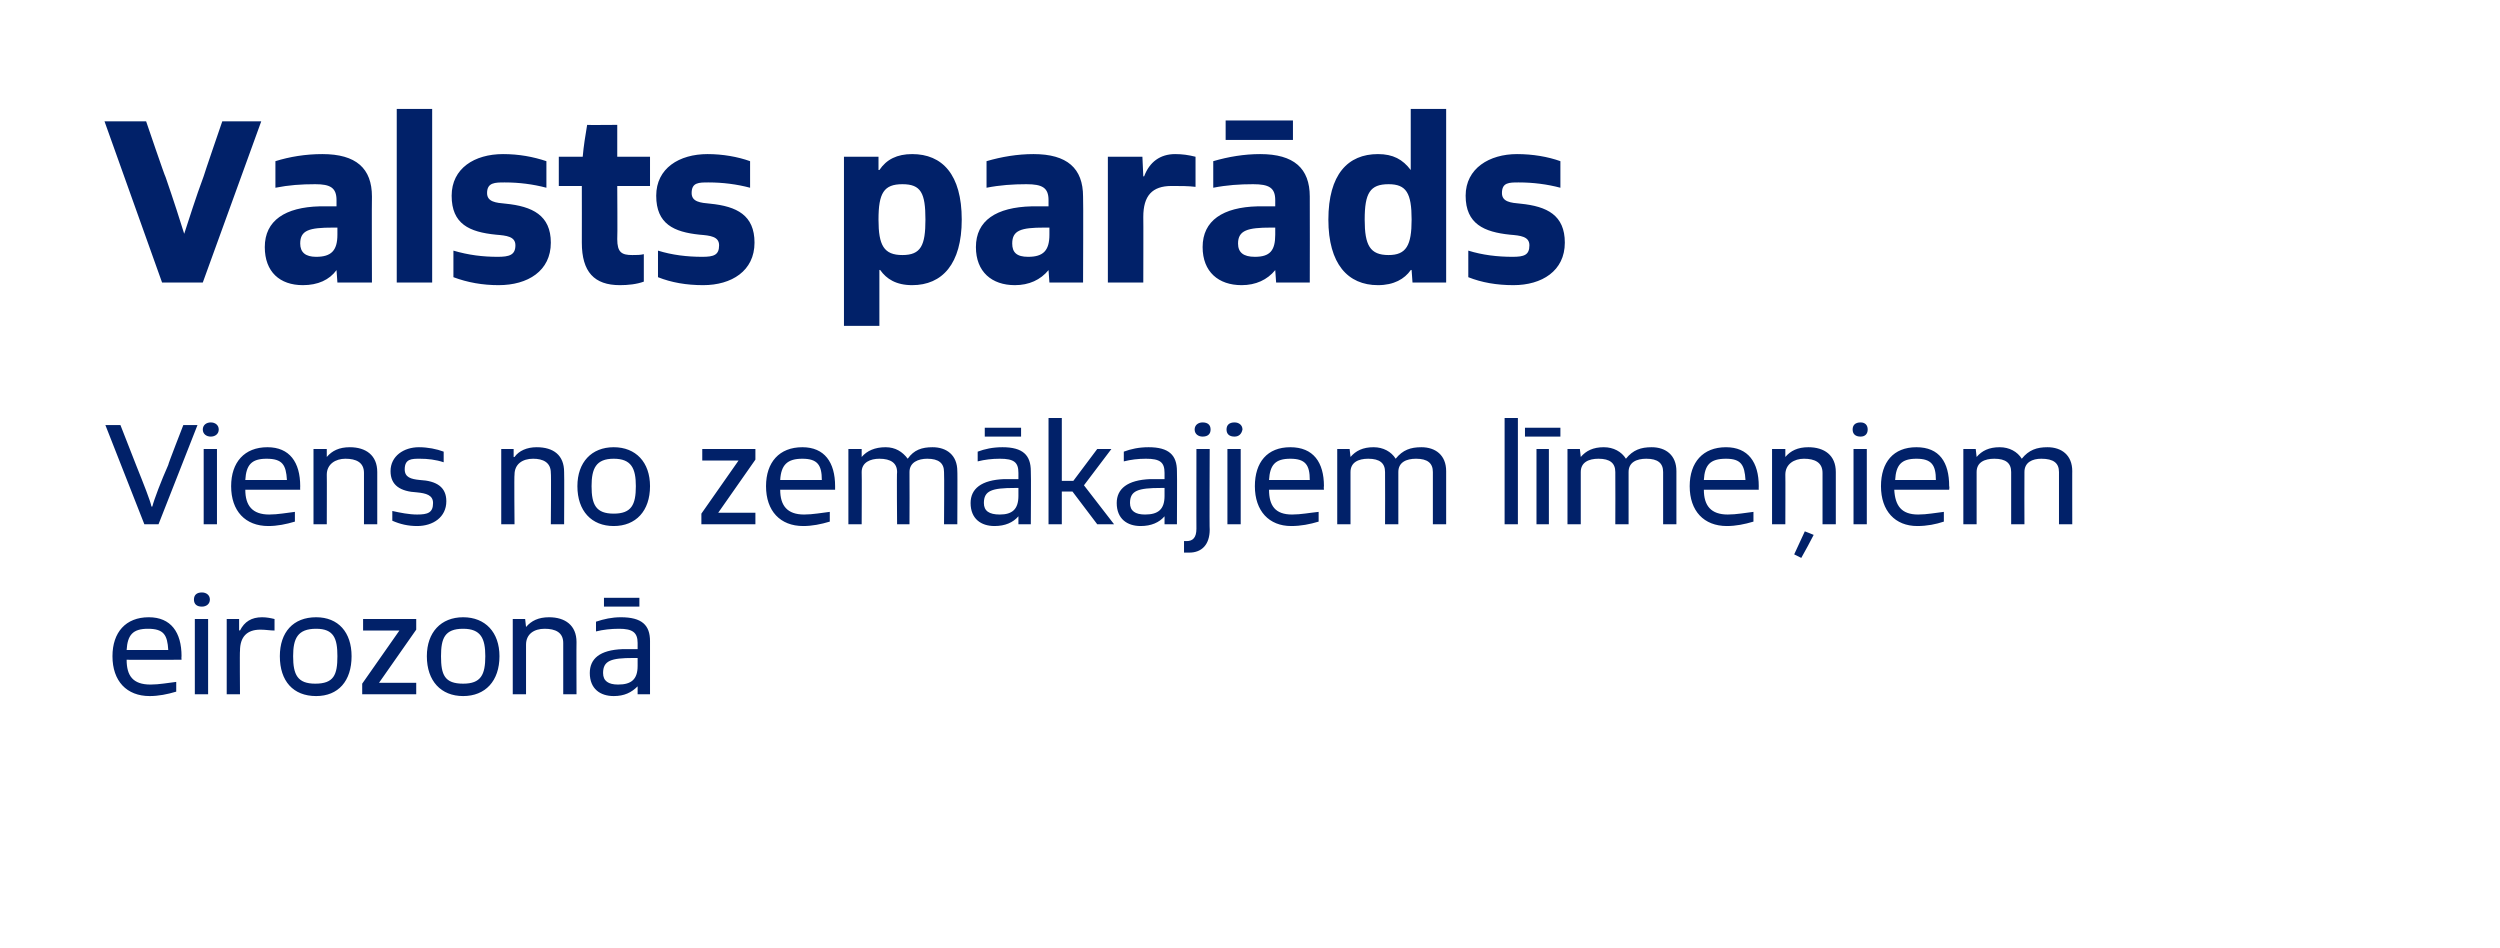 <?xml version="1.0" standalone="no"?>
<!DOCTYPE svg PUBLIC "-//W3C//DTD SVG 1.1//EN" "http://www.w3.org/Graphics/SVG/1.1/DTD/svg11.dtd">
<svg xmlns="http://www.w3.org/2000/svg" version="1.1" width="282.3px" height="107.1px" viewBox="0 0 282.3 107.1">
  <desc>Valsts par ds Viens no zem kajiem l me iem eirozon</desc>
  <defs/>
  <g id="Polygon302121">
    <path d="M 19.9 78.1 C 18.9 78.4 17.9 78.6 16.9 78.6 C 14.3 78.6 12.7 76.9 12.7 74.1 C 12.7 71.4 14.2 69.7 16.8 69.7 C 19.3 69.7 20.5 71.4 20.5 74.1 C 20.47 74.13 20.5 74.5 20.5 74.5 C 20.5 74.5 14.26 74.51 14.3 74.5 C 14.3 76.3 15 77.3 17 77.3 C 18 77.3 19 77.1 19.9 77 C 19.9 77 19.9 78.1 19.9 78.1 Z M 19 73.4 C 18.9 71.7 18.5 71 16.7 71 C 15 71 14.4 71.7 14.3 73.4 C 14.3 73.4 19 73.4 19 73.4 Z M 22 78.4 L 22 69.9 L 23.5 69.9 L 23.5 78.4 L 22 78.4 Z M 21.9 67.7 C 21.9 67.2 22.2 66.9 22.8 66.9 C 23.3 66.9 23.7 67.2 23.7 67.7 C 23.7 68.2 23.3 68.5 22.8 68.5 C 22.2 68.5 21.9 68.2 21.9 67.7 Z M 25.6 78.4 L 25.6 69.9 L 27 69.9 L 27 71.2 C 27 71.2 27.06 71.15 27.1 71.2 C 27.6 70.2 28.4 69.7 29.6 69.7 C 30.1 69.7 30.6 69.8 31 69.9 C 31 69.9 31 71.2 31 71.2 C 30.5 71.2 30 71.1 29.4 71.1 C 27.9 71.1 27.1 71.9 27.1 73.5 C 27.06 73.47 27.1 78.4 27.1 78.4 L 25.6 78.4 Z M 31.6 74.1 C 31.6 71.4 33.1 69.7 35.7 69.7 C 38.2 69.7 39.7 71.4 39.7 74.1 C 39.7 76.9 38.2 78.6 35.7 78.6 C 33.1 78.6 31.6 76.9 31.6 74.1 Z M 38.1 74.1 C 38.1 72.1 37.7 71 35.7 71 C 33.6 71 33.1 72.1 33.1 74.1 C 33.1 76.2 33.6 77.2 35.6 77.2 C 37.7 77.2 38.1 76.2 38.1 74.1 Z M 40.9 78.4 L 40.9 77.2 L 45.1 71.2 L 41 71.2 L 41 69.9 L 47 69.9 L 47 71.1 L 42.8 77.1 L 47 77.1 L 47 78.4 L 40.9 78.4 Z M 48.2 74.1 C 48.2 71.4 49.8 69.7 52.3 69.7 C 54.8 69.7 56.4 71.4 56.4 74.1 C 56.4 76.9 54.8 78.6 52.3 78.6 C 49.8 78.6 48.2 76.9 48.2 74.1 Z M 54.8 74.1 C 54.8 72.1 54.3 71 52.3 71 C 50.2 71 49.8 72.1 49.8 74.1 C 49.8 76.2 50.2 77.2 52.3 77.2 C 54.3 77.2 54.8 76.2 54.8 74.1 Z M 63.6 78.4 C 63.6 78.4 63.59 72.61 63.6 72.6 C 63.6 71.4 62.7 71 61.5 71 C 60.3 71 59.4 71.6 59.4 72.8 C 59.4 72.77 59.4 78.4 59.4 78.4 L 57.9 78.4 L 57.9 69.9 L 59.3 69.9 L 59.4 70.8 C 59.4 70.8 59.4 70.83 59.4 70.8 C 60 70.1 60.8 69.7 62 69.7 C 63.8 69.7 65.1 70.6 65.1 72.5 C 65.08 72.48 65.1 78.4 65.1 78.4 L 63.6 78.4 Z M 72 78.4 L 72 77.5 C 72 77.5 71.96 77.52 72 77.5 C 71.3 78.2 70.5 78.6 69.3 78.6 C 67.8 78.6 66.6 77.8 66.6 76 C 66.6 74.4 67.7 73.4 70.3 73.3 C 70.8 73.3 71.4 73.3 72 73.3 C 72 73.3 72 72.6 72 72.6 C 72 71.4 71.4 71 69.9 71 C 69 71 68.1 71.1 67.3 71.3 C 67.3 71.3 67.3 70.2 67.3 70.2 C 68.2 69.9 69.1 69.7 70.1 69.7 C 72.5 69.7 73.4 70.6 73.4 72.4 C 73.4 72.45 73.4 78.4 73.4 78.4 L 72 78.4 Z M 72 74.3 C 71.8 74.3 71.7 74.3 71.5 74.3 C 69 74.3 68.1 74.6 68.1 76 C 68.1 76.9 68.7 77.3 69.8 77.3 C 71.3 77.3 72 76.7 72 75.2 C 72 75.2 72 74.3 72 74.3 Z M 68.2 68.5 L 68.2 67.5 L 72.2 67.5 L 72.2 68.5 L 68.2 68.5 Z " stroke="none" fill="#012169"/>
  </g>
  <g id="Polygon302120">
    <path d="M 16.3 59.2 L 11.9 48 L 13.6 48 C 13.6 48 15.38 52.58 15.4 52.6 C 16.2 54.6 17 56.6 17.1 57.2 C 17.1 57.2 17.2 57.2 17.2 57.2 C 17.4 56.4 18.2 54.3 19 52.5 C 18.95 52.48 20.7 48 20.7 48 L 22.3 48 L 17.9 59.2 L 16.3 59.2 Z M 23 59.2 L 23 50.7 L 24.5 50.7 L 24.5 59.2 L 23 59.2 Z M 22.9 48.5 C 22.9 48 23.3 47.7 23.8 47.7 C 24.3 47.7 24.7 48 24.7 48.5 C 24.7 49 24.3 49.3 23.8 49.3 C 23.3 49.3 22.9 49 22.9 48.5 Z M 33.3 58.9 C 32.3 59.2 31.3 59.4 30.3 59.4 C 27.7 59.4 26.1 57.7 26.1 54.9 C 26.1 52.2 27.6 50.5 30.2 50.5 C 32.7 50.5 33.9 52.2 33.9 54.9 C 33.88 54.93 33.9 55.3 33.9 55.3 C 33.9 55.3 27.67 55.31 27.7 55.3 C 27.7 57.1 28.5 58.1 30.4 58.1 C 31.4 58.1 32.4 57.9 33.3 57.8 C 33.3 57.8 33.3 58.9 33.3 58.9 Z M 32.4 54.2 C 32.3 52.5 31.9 51.8 30.1 51.8 C 28.4 51.8 27.8 52.5 27.7 54.2 C 27.7 54.2 32.4 54.2 32.4 54.2 Z M 41.1 59.2 C 41.1 59.2 41.11 53.41 41.1 53.4 C 41.1 52.2 40.2 51.8 39 51.8 C 37.9 51.8 36.9 52.4 36.9 53.6 C 36.92 53.57 36.9 59.2 36.9 59.2 L 35.4 59.2 L 35.4 50.7 L 36.9 50.7 L 36.9 51.6 C 36.9 51.6 36.92 51.63 36.9 51.6 C 37.5 50.9 38.3 50.5 39.5 50.5 C 41.3 50.5 42.6 51.4 42.6 53.3 C 42.6 53.28 42.6 59.2 42.6 59.2 L 41.1 59.2 Z M 44.3 57.7 C 45.2 57.9 46.2 58.1 47.1 58.1 C 48.3 58.1 48.9 57.9 48.9 56.8 C 48.9 55.9 48.1 55.7 47.1 55.6 C 45.2 55.5 44.1 54.8 44.1 53.2 C 44.1 51.5 45.6 50.5 47.3 50.5 C 48.3 50.5 49.3 50.7 50.1 51 C 50.1 51 50.1 52.2 50.1 52.2 C 49.2 51.9 48.3 51.8 47.4 51.8 C 46.5 51.8 45.7 51.8 45.7 53 C 45.7 53.9 46.4 54.1 47.4 54.2 C 49.3 54.3 50.4 55 50.4 56.6 C 50.4 58.4 48.9 59.4 47.1 59.4 C 46.1 59.4 45.2 59.2 44.3 58.8 C 44.3 58.8 44.3 57.7 44.3 57.7 Z M 62.2 59.2 C 62.2 59.2 62.25 53.41 62.2 53.4 C 62.2 52.2 61.3 51.8 60.2 51.8 C 59 51.8 58.1 52.4 58.1 53.6 C 58.05 53.57 58.1 59.2 58.1 59.2 L 56.6 59.2 L 56.6 50.7 L 58 50.7 L 58 51.6 C 58 51.6 58.05 51.63 58.1 51.6 C 58.6 50.9 59.5 50.5 60.6 50.5 C 62.5 50.5 63.7 51.4 63.7 53.3 C 63.73 53.28 63.7 59.2 63.7 59.2 L 62.2 59.2 Z M 65.2 54.9 C 65.2 52.2 66.8 50.5 69.3 50.5 C 71.8 50.5 73.4 52.2 73.4 54.9 C 73.4 57.7 71.8 59.4 69.3 59.4 C 66.8 59.4 65.2 57.7 65.2 54.9 Z M 71.8 54.9 C 71.8 52.9 71.3 51.8 69.3 51.8 C 67.3 51.8 66.8 52.9 66.8 54.9 C 66.8 57 67.3 58 69.3 58 C 71.3 58 71.8 57 71.8 54.9 Z M 79.2 59.2 L 79.2 58 L 83.4 52 L 79.3 52 L 79.3 50.7 L 85.3 50.7 L 85.3 51.9 L 81.1 57.9 L 85.3 57.9 L 85.3 59.2 L 79.2 59.2 Z M 93.7 58.9 C 92.7 59.2 91.7 59.4 90.7 59.4 C 88.1 59.4 86.5 57.7 86.5 54.9 C 86.5 52.2 88 50.5 90.6 50.5 C 93.1 50.5 94.3 52.2 94.3 54.9 C 94.29 54.93 94.3 55.3 94.3 55.3 C 94.3 55.3 88.08 55.31 88.1 55.3 C 88.1 57.1 88.9 58.1 90.8 58.1 C 91.8 58.1 92.8 57.9 93.7 57.8 C 93.7 57.8 93.7 58.9 93.7 58.9 Z M 92.8 54.2 C 92.8 52.5 92.3 51.8 90.6 51.8 C 88.9 51.8 88.2 52.5 88.1 54.2 C 88.1 54.2 92.8 54.2 92.8 54.2 Z M 106.6 59.2 C 106.6 59.2 106.64 53.33 106.6 53.3 C 106.6 52.3 106 51.8 104.7 51.8 C 103.7 51.8 102.7 52.2 102.7 53.3 C 102.72 53.33 102.7 59.2 102.7 59.2 L 101.3 59.2 C 101.3 59.2 101.25 53.33 101.3 53.3 C 101.3 52.3 100.6 51.8 99.3 51.8 C 98.3 51.8 97.3 52.2 97.3 53.3 C 97.33 53.33 97.3 59.2 97.3 59.2 L 95.8 59.2 L 95.8 50.7 L 97.3 50.7 L 97.3 51.6 C 97.3 51.6 97.33 51.62 97.3 51.6 C 97.9 50.9 98.8 50.5 100 50.5 C 101.1 50.5 101.9 51 102.5 51.8 C 103.2 50.8 104.1 50.5 105.3 50.5 C 106.9 50.5 108.1 51.4 108.1 53.2 C 108.13 53.15 108.1 59.2 108.1 59.2 L 106.6 59.2 Z M 115 59.2 L 115 58.3 C 115 58.3 115 58.32 115 58.3 C 114.4 59 113.5 59.4 112.3 59.4 C 110.8 59.4 109.6 58.6 109.6 56.8 C 109.6 55.2 110.8 54.2 113.4 54.1 C 113.9 54.1 114.5 54.1 115 54.1 C 115 54.1 115 53.4 115 53.4 C 115 52.2 114.5 51.8 112.9 51.8 C 112 51.8 111.2 51.9 110.4 52.1 C 110.4 52.1 110.4 51 110.4 51 C 111.2 50.7 112.1 50.5 113.2 50.5 C 115.5 50.5 116.4 51.4 116.4 53.2 C 116.44 53.25 116.4 59.2 116.4 59.2 L 115 59.2 Z M 115 55.1 C 114.9 55.1 114.7 55.1 114.6 55.1 C 112 55.1 111.1 55.4 111.1 56.8 C 111.1 57.7 111.7 58.1 112.9 58.1 C 114.3 58.1 115 57.5 115 56 C 115 56 115 55.1 115 55.1 Z M 111.2 49.3 L 111.2 48.3 L 115.3 48.3 L 115.3 49.3 L 111.2 49.3 Z M 123.9 59.2 L 121.1 55.5 L 119.9 55.5 L 119.9 59.2 L 118.4 59.2 L 118.4 47.2 L 119.9 47.2 L 119.9 54.3 L 121.2 54.3 L 123.9 50.7 L 125.5 50.7 L 122.4 54.8 L 125.8 59.2 L 123.9 59.2 Z M 131.5 59.2 L 131.5 58.3 C 131.5 58.3 131.49 58.32 131.5 58.3 C 130.9 59 130 59.4 128.8 59.4 C 127.3 59.4 126.1 58.6 126.1 56.8 C 126.1 55.2 127.3 54.2 129.9 54.1 C 130.4 54.1 131 54.1 131.5 54.1 C 131.5 54.1 131.5 53.4 131.5 53.4 C 131.5 52.2 131 51.8 129.4 51.8 C 128.5 51.8 127.7 51.9 126.9 52.1 C 126.9 52.1 126.9 51 126.9 51 C 127.7 50.7 128.6 50.5 129.7 50.5 C 132 50.5 132.9 51.4 132.9 53.2 C 132.93 53.25 132.9 59.2 132.9 59.2 L 131.5 59.2 Z M 131.5 55.1 C 131.4 55.1 131.2 55.1 131.1 55.1 C 128.5 55.1 127.6 55.4 127.6 56.8 C 127.6 57.7 128.2 58.1 129.3 58.1 C 130.8 58.1 131.5 57.5 131.5 56 C 131.5 56 131.5 55.1 131.5 55.1 Z M 133.7 61.1 C 133.8 61.1 133.9 61.1 134 61.1 C 134.7 61.1 135.1 60.7 135.1 59.7 C 135.09 59.73 135.1 50.7 135.1 50.7 L 136.6 50.7 C 136.6 50.7 136.56 59.84 136.6 59.8 C 136.6 61.5 135.7 62.4 134.3 62.4 C 134.1 62.4 133.9 62.4 133.7 62.4 C 133.7 62.4 133.7 61.1 133.7 61.1 Z M 134.9 48.5 C 134.9 48 135.3 47.7 135.8 47.7 C 136.4 47.7 136.7 48 136.7 48.5 C 136.7 49 136.4 49.3 135.8 49.3 C 135.3 49.3 134.9 49 134.9 48.5 Z M 138.6 59.2 L 138.6 50.7 L 140.1 50.7 L 140.1 59.2 L 138.6 59.2 Z M 138.5 48.5 C 138.5 48 138.8 47.7 139.4 47.7 C 139.9 47.7 140.3 48 140.3 48.5 C 140.2 49 139.9 49.3 139.4 49.3 C 138.8 49.3 138.5 49 138.5 48.5 Z M 148.9 58.9 C 147.9 59.2 146.9 59.4 145.8 59.4 C 143.3 59.4 141.7 57.7 141.7 54.9 C 141.7 52.2 143.1 50.5 145.7 50.5 C 148.3 50.5 149.5 52.2 149.5 54.9 C 149.46 54.93 149.5 55.3 149.5 55.3 C 149.5 55.3 143.25 55.31 143.3 55.3 C 143.3 57.1 144 58.1 145.9 58.1 C 146.9 58.1 147.9 57.9 148.9 57.8 C 148.9 57.8 148.9 58.9 148.9 58.9 Z M 147.9 54.2 C 147.9 52.5 147.4 51.8 145.7 51.8 C 144 51.8 143.4 52.5 143.3 54.2 C 143.3 54.2 147.9 54.2 147.9 54.2 Z M 161.8 59.2 C 161.8 59.2 161.81 53.33 161.8 53.3 C 161.8 52.3 161.2 51.8 159.9 51.8 C 158.8 51.8 157.9 52.2 157.9 53.3 C 157.89 53.33 157.9 59.2 157.9 59.2 L 156.4 59.2 C 156.4 59.2 156.42 53.33 156.4 53.3 C 156.4 52.3 155.8 51.8 154.5 51.8 C 153.4 51.8 152.5 52.2 152.5 53.3 C 152.5 53.33 152.5 59.2 152.5 59.2 L 151 59.2 L 151 50.7 L 152.4 50.7 L 152.5 51.6 C 152.5 51.6 152.5 51.62 152.5 51.6 C 153.1 50.9 153.9 50.5 155.1 50.5 C 156.2 50.5 157.1 51 157.6 51.8 C 158.4 50.8 159.3 50.5 160.5 50.5 C 162.1 50.5 163.3 51.4 163.3 53.2 C 163.3 53.15 163.3 59.2 163.3 59.2 L 161.8 59.2 Z M 169.9 59.2 L 169.9 47.2 L 171.4 47.2 L 171.4 59.2 L 169.9 59.2 Z M 172.2 49.3 L 172.2 48.3 L 176.2 48.3 L 176.2 49.3 L 172.2 49.3 Z M 173.5 59.2 L 173.5 50.7 L 174.9 50.7 L 174.9 59.2 L 173.5 59.2 Z M 187.8 59.2 C 187.8 59.2 187.81 53.33 187.8 53.3 C 187.8 52.3 187.2 51.8 185.9 51.8 C 184.8 51.8 183.9 52.2 183.9 53.3 C 183.89 53.33 183.9 59.2 183.9 59.2 L 182.4 59.2 C 182.4 59.2 182.42 53.33 182.4 53.3 C 182.4 52.3 181.8 51.8 180.5 51.8 C 179.4 51.8 178.5 52.2 178.5 53.3 C 178.5 53.33 178.5 59.2 178.5 59.2 L 177 59.2 L 177 50.7 L 178.4 50.7 L 178.5 51.6 C 178.5 51.6 178.5 51.62 178.5 51.6 C 179.1 50.9 179.9 50.5 181.1 50.5 C 182.2 50.5 183.1 51 183.6 51.8 C 184.4 50.8 185.3 50.5 186.5 50.5 C 188.1 50.5 189.3 51.4 189.3 53.2 C 189.3 53.15 189.3 59.2 189.3 59.2 L 187.8 59.2 Z M 198 58.9 C 197 59.2 196 59.4 195 59.4 C 192.4 59.4 190.8 57.7 190.8 54.9 C 190.8 52.2 192.3 50.5 194.9 50.5 C 197.4 50.5 198.6 52.2 198.6 54.9 C 198.58 54.93 198.6 55.3 198.6 55.3 C 198.6 55.3 192.37 55.31 192.4 55.3 C 192.4 57.1 193.2 58.1 195.1 58.1 C 196.1 58.1 197.1 57.9 198 57.8 C 198 57.8 198 58.9 198 58.9 Z M 197.1 54.2 C 197 52.5 196.6 51.8 194.9 51.8 C 193.1 51.8 192.5 52.5 192.4 54.2 C 192.4 54.2 197.1 54.2 197.1 54.2 Z M 205.8 59.2 C 205.8 59.2 205.81 53.41 205.8 53.4 C 205.8 52.2 204.9 51.8 203.7 51.8 C 202.6 51.8 201.6 52.4 201.6 53.6 C 201.62 53.57 201.6 59.2 201.6 59.2 L 200.1 59.2 L 200.1 50.7 L 201.6 50.7 L 201.6 51.6 C 201.6 51.6 201.62 51.63 201.6 51.6 C 202.2 50.9 203 50.5 204.2 50.5 C 206 50.5 207.3 51.4 207.3 53.3 C 207.3 53.28 207.3 59.2 207.3 59.2 L 205.8 59.2 Z M 202.6 62.6 L 203.8 60 C 203.8 60 204.79 60.38 204.8 60.4 C 204.4 61.2 203.9 62.1 203.4 63 C 203.38 62.99 202.6 62.6 202.6 62.6 Z M 209.3 59.2 L 209.3 50.7 L 210.8 50.7 L 210.8 59.2 L 209.3 59.2 Z M 209.2 48.5 C 209.2 48 209.5 47.7 210.1 47.7 C 210.6 47.7 210.9 48 210.9 48.5 C 210.9 49 210.6 49.3 210.1 49.3 C 209.5 49.3 209.2 49 209.2 48.5 Z M 219.5 58.9 C 218.6 59.2 217.6 59.4 216.5 59.4 C 214 59.4 212.4 57.7 212.4 54.9 C 212.4 52.2 213.8 50.5 216.4 50.5 C 219 50.5 220.1 52.2 220.1 54.9 C 220.15 54.93 220.1 55.3 220.1 55.3 C 220.1 55.3 213.94 55.31 213.9 55.3 C 214 57.1 214.7 58.1 216.6 58.1 C 217.6 58.1 218.6 57.9 219.5 57.8 C 219.5 57.8 219.5 58.9 219.5 58.9 Z M 218.6 54.2 C 218.6 52.5 218.1 51.8 216.4 51.8 C 214.7 51.8 214.1 52.5 214 54.2 C 214 54.2 218.6 54.2 218.6 54.2 Z M 232.5 59.2 C 232.5 59.2 232.5 53.33 232.5 53.3 C 232.5 52.3 231.9 51.8 230.5 51.8 C 229.5 51.8 228.6 52.2 228.6 53.3 C 228.58 53.33 228.6 59.2 228.6 59.2 L 227.1 59.2 C 227.1 59.2 227.11 53.33 227.1 53.3 C 227.1 52.3 226.5 51.8 225.2 51.8 C 224.1 51.8 223.2 52.2 223.2 53.3 C 223.19 53.33 223.2 59.2 223.2 59.2 L 221.7 59.2 L 221.7 50.7 L 223.1 50.7 L 223.2 51.6 C 223.2 51.6 223.19 51.62 223.2 51.6 C 223.8 50.9 224.6 50.5 225.8 50.5 C 226.9 50.5 227.8 51 228.3 51.8 C 229.1 50.8 230 50.5 231.2 50.5 C 232.8 50.5 234 51.4 234 53.2 C 233.99 53.15 234 59.2 234 59.2 L 232.5 59.2 Z " stroke="none" fill="#012169"/>
  </g>
  <g id="Polygon302119">
    <path d="M 18.3 31.9 L 11.8 13.7 L 16.5 13.7 C 16.5 13.7 18.65 20.03 18.7 20 C 19.6 22.6 20.4 25.1 20.8 26.4 C 20.8 26.4 20.8 26.4 20.8 26.4 C 21.3 24.9 22.1 22.3 23 19.9 C 22.97 19.9 25.1 13.7 25.1 13.7 L 29.5 13.7 L 22.9 31.9 L 18.3 31.9 Z M 38.1 31.9 L 38 30.5 C 38 30.5 38.02 30.45 38 30.5 C 37.2 31.6 35.9 32.2 34.2 32.2 C 31.6 32.2 29.9 30.7 29.9 27.9 C 29.9 24.9 32.2 23.4 36.1 23.3 C 36.7 23.3 37.4 23.3 38 23.3 C 38 23.3 38 22.6 38 22.6 C 38 21.2 37.3 20.8 35.6 20.8 C 34 20.8 32.6 20.9 31.1 21.2 C 31.1 21.2 31.1 18.2 31.1 18.2 C 32.7 17.7 34.5 17.4 36.4 17.4 C 40.2 17.4 42 19 42 22.2 C 41.97 22.19 42 31.9 42 31.9 L 38.1 31.9 Z M 38.1 25.7 C 37.9 25.7 37.7 25.7 37.6 25.7 C 34.9 25.7 33.9 26 33.9 27.5 C 33.9 28.5 34.5 29 35.7 29 C 37.4 29 38.1 28.3 38.1 26.5 C 38.1 26.5 38.1 25.7 38.1 25.7 Z M 44.8 31.9 L 44.8 12.3 L 48.8 12.3 L 48.8 31.9 L 44.8 31.9 Z M 51.2 28.3 C 52.9 28.8 54.5 29 56.2 29 C 57.5 29 58.2 28.8 58.2 27.7 C 58.2 26.7 57.2 26.6 56 26.5 C 53 26.2 51 25.3 51 22.1 C 51 19 53.6 17.4 56.8 17.4 C 58.6 17.4 60.2 17.7 61.7 18.2 C 61.7 18.2 61.7 21.2 61.7 21.2 C 60.2 20.8 58.6 20.6 57 20.6 C 55.9 20.6 55 20.6 55 21.8 C 55 22.8 56 22.9 57.1 23 C 60.1 23.3 62.2 24.3 62.2 27.4 C 62.2 30.6 59.6 32.2 56.3 32.2 C 54.5 32.2 52.8 31.9 51.2 31.3 C 51.2 31.3 51.2 28.3 51.2 28.3 Z M 72.7 31.8 C 71.9 32.1 70.9 32.2 70 32.2 C 67.1 32.2 65.7 30.7 65.7 27.4 C 65.71 27.41 65.7 21 65.7 21 L 63.1 21 L 63.1 17.7 C 63.1 17.7 65.76 17.69 65.8 17.7 C 65.9 16.5 66.1 15.3 66.3 14.1 C 66.26 14.13 69.7 14.1 69.7 14.1 L 69.7 17.7 L 73.4 17.7 L 73.4 21 L 69.7 21 C 69.7 21 69.74 27.02 69.7 27 C 69.7 28.5 70.2 28.8 71.4 28.8 C 71.9 28.8 72.3 28.8 72.7 28.7 C 72.7 28.7 72.7 31.8 72.7 31.8 Z M 74.3 28.3 C 75.9 28.8 77.6 29 79.3 29 C 80.6 29 81.2 28.8 81.2 27.7 C 81.2 26.7 80.2 26.6 79 26.5 C 76.1 26.2 74.1 25.3 74.1 22.1 C 74.1 19 76.7 17.4 79.9 17.4 C 81.6 17.4 83.3 17.7 84.7 18.2 C 84.7 18.2 84.7 21.2 84.7 21.2 C 83.2 20.8 81.6 20.6 80 20.6 C 78.9 20.6 78.1 20.6 78.1 21.8 C 78.1 22.8 79.1 22.9 80.2 23 C 83.2 23.3 85.2 24.3 85.2 27.4 C 85.2 30.6 82.6 32.2 79.4 32.2 C 77.5 32.2 75.8 31.9 74.3 31.3 C 74.3 31.3 74.3 28.3 74.3 28.3 Z M 95.3 36.8 L 95.3 17.7 L 99.2 17.7 L 99.2 19.2 C 99.2 19.2 99.3 19.2 99.3 19.2 C 100.1 18 101.3 17.4 103 17.4 C 106.4 17.4 108.6 19.7 108.6 24.8 C 108.6 29.8 106.4 32.2 103 32.2 C 101.2 32.2 100.1 31.5 99.4 30.5 C 99.35 30.45 99.3 30.5 99.3 30.5 L 99.3 36.8 L 95.3 36.8 Z M 104.5 24.8 C 104.5 21.8 104 20.8 101.9 20.8 C 99.8 20.8 99.2 21.8 99.2 24.8 C 99.2 27.7 99.8 28.8 101.9 28.8 C 104 28.8 104.5 27.7 104.5 24.8 Z M 118.5 31.9 L 118.4 30.5 C 118.4 30.5 118.38 30.45 118.4 30.5 C 117.5 31.6 116.2 32.2 114.6 32.2 C 112 32.2 110.2 30.7 110.2 27.9 C 110.2 24.9 112.5 23.4 116.5 23.3 C 117.1 23.3 117.8 23.3 118.4 23.3 C 118.4 23.3 118.4 22.6 118.4 22.6 C 118.4 21.2 117.7 20.8 115.9 20.8 C 114.4 20.8 112.9 20.9 111.4 21.2 C 111.4 21.2 111.4 18.2 111.4 18.2 C 113.1 17.7 114.9 17.4 116.7 17.4 C 120.5 17.4 122.3 19 122.3 22.2 C 122.34 22.19 122.3 31.9 122.3 31.9 L 118.5 31.9 Z M 118.5 25.7 C 118.3 25.7 118.1 25.7 117.9 25.7 C 115.3 25.7 114.3 26 114.3 27.5 C 114.3 28.5 114.8 29 116.1 29 C 117.8 29 118.5 28.3 118.5 26.5 C 118.5 26.5 118.5 25.7 118.5 25.7 Z M 125.1 31.9 L 125.1 17.7 L 129 17.7 L 129.1 19.9 C 129.1 19.9 129.17 19.95 129.2 19.9 C 129.8 18.3 131 17.4 132.7 17.4 C 133.5 17.4 134.2 17.5 135 17.7 C 135 17.7 135 21.1 135 21.1 C 134.2 21 133.3 21 132.3 21 C 130.1 21 129.1 22.1 129.1 24.5 C 129.12 24.47 129.1 31.9 129.1 31.9 L 125.1 31.9 Z M 144.1 31.9 L 144 30.5 C 144 30.5 143.97 30.45 144 30.5 C 143.1 31.6 141.8 32.2 140.2 32.2 C 137.6 32.2 135.8 30.7 135.8 27.9 C 135.8 24.9 138.1 23.4 142 23.3 C 142.7 23.3 143.4 23.3 144 23.3 C 144 23.3 144 22.6 144 22.6 C 144 21.2 143.3 20.8 141.5 20.8 C 140 20.8 138.5 20.9 137 21.2 C 137 21.2 137 18.2 137 18.2 C 138.7 17.7 140.5 17.4 142.3 17.4 C 146.1 17.4 147.9 19 147.9 22.2 C 147.92 22.19 147.9 31.9 147.9 31.9 L 144.1 31.9 Z M 144 25.7 C 143.9 25.7 143.7 25.7 143.5 25.7 C 140.9 25.7 139.8 26 139.8 27.5 C 139.8 28.5 140.4 29 141.7 29 C 143.4 29 144 28.3 144 26.5 C 144 26.5 144 25.7 144 25.7 Z M 138.4 15.8 L 138.4 13.6 L 146 13.6 L 146 15.8 L 138.4 15.8 Z M 159.5 31.9 L 159.4 30.5 C 159.4 30.5 159.31 30.45 159.3 30.5 C 158.6 31.5 157.4 32.2 155.6 32.2 C 152.2 32.2 150 29.8 150 24.8 C 150 19.7 152.2 17.4 155.6 17.4 C 157.3 17.4 158.4 18 159.3 19.2 C 159.26 19.17 159.3 19.2 159.3 19.2 L 159.3 12.3 L 163.3 12.3 L 163.3 31.9 L 159.5 31.9 Z M 159.4 24.8 C 159.4 21.8 158.8 20.8 156.8 20.8 C 154.7 20.8 154.1 21.8 154.1 24.8 C 154.1 27.7 154.7 28.8 156.8 28.8 C 158.8 28.8 159.4 27.7 159.4 24.8 Z M 165.8 28.3 C 167.4 28.8 169.1 29 170.8 29 C 172.1 29 172.7 28.8 172.7 27.7 C 172.7 26.7 171.7 26.6 170.5 26.5 C 167.6 26.2 165.5 25.3 165.5 22.1 C 165.5 19 168.2 17.4 171.3 17.4 C 173.1 17.4 174.8 17.7 176.2 18.2 C 176.2 18.2 176.2 21.2 176.2 21.2 C 174.7 20.8 173.1 20.6 171.5 20.6 C 170.4 20.6 169.6 20.6 169.6 21.8 C 169.6 22.8 170.6 22.9 171.7 23 C 174.7 23.3 176.7 24.3 176.7 27.4 C 176.7 30.6 174.1 32.2 170.9 32.2 C 169 32.2 167.3 31.9 165.8 31.3 C 165.8 31.3 165.8 28.3 165.8 28.3 Z " stroke="none" fill="#012169"/>
  </g>
</svg>